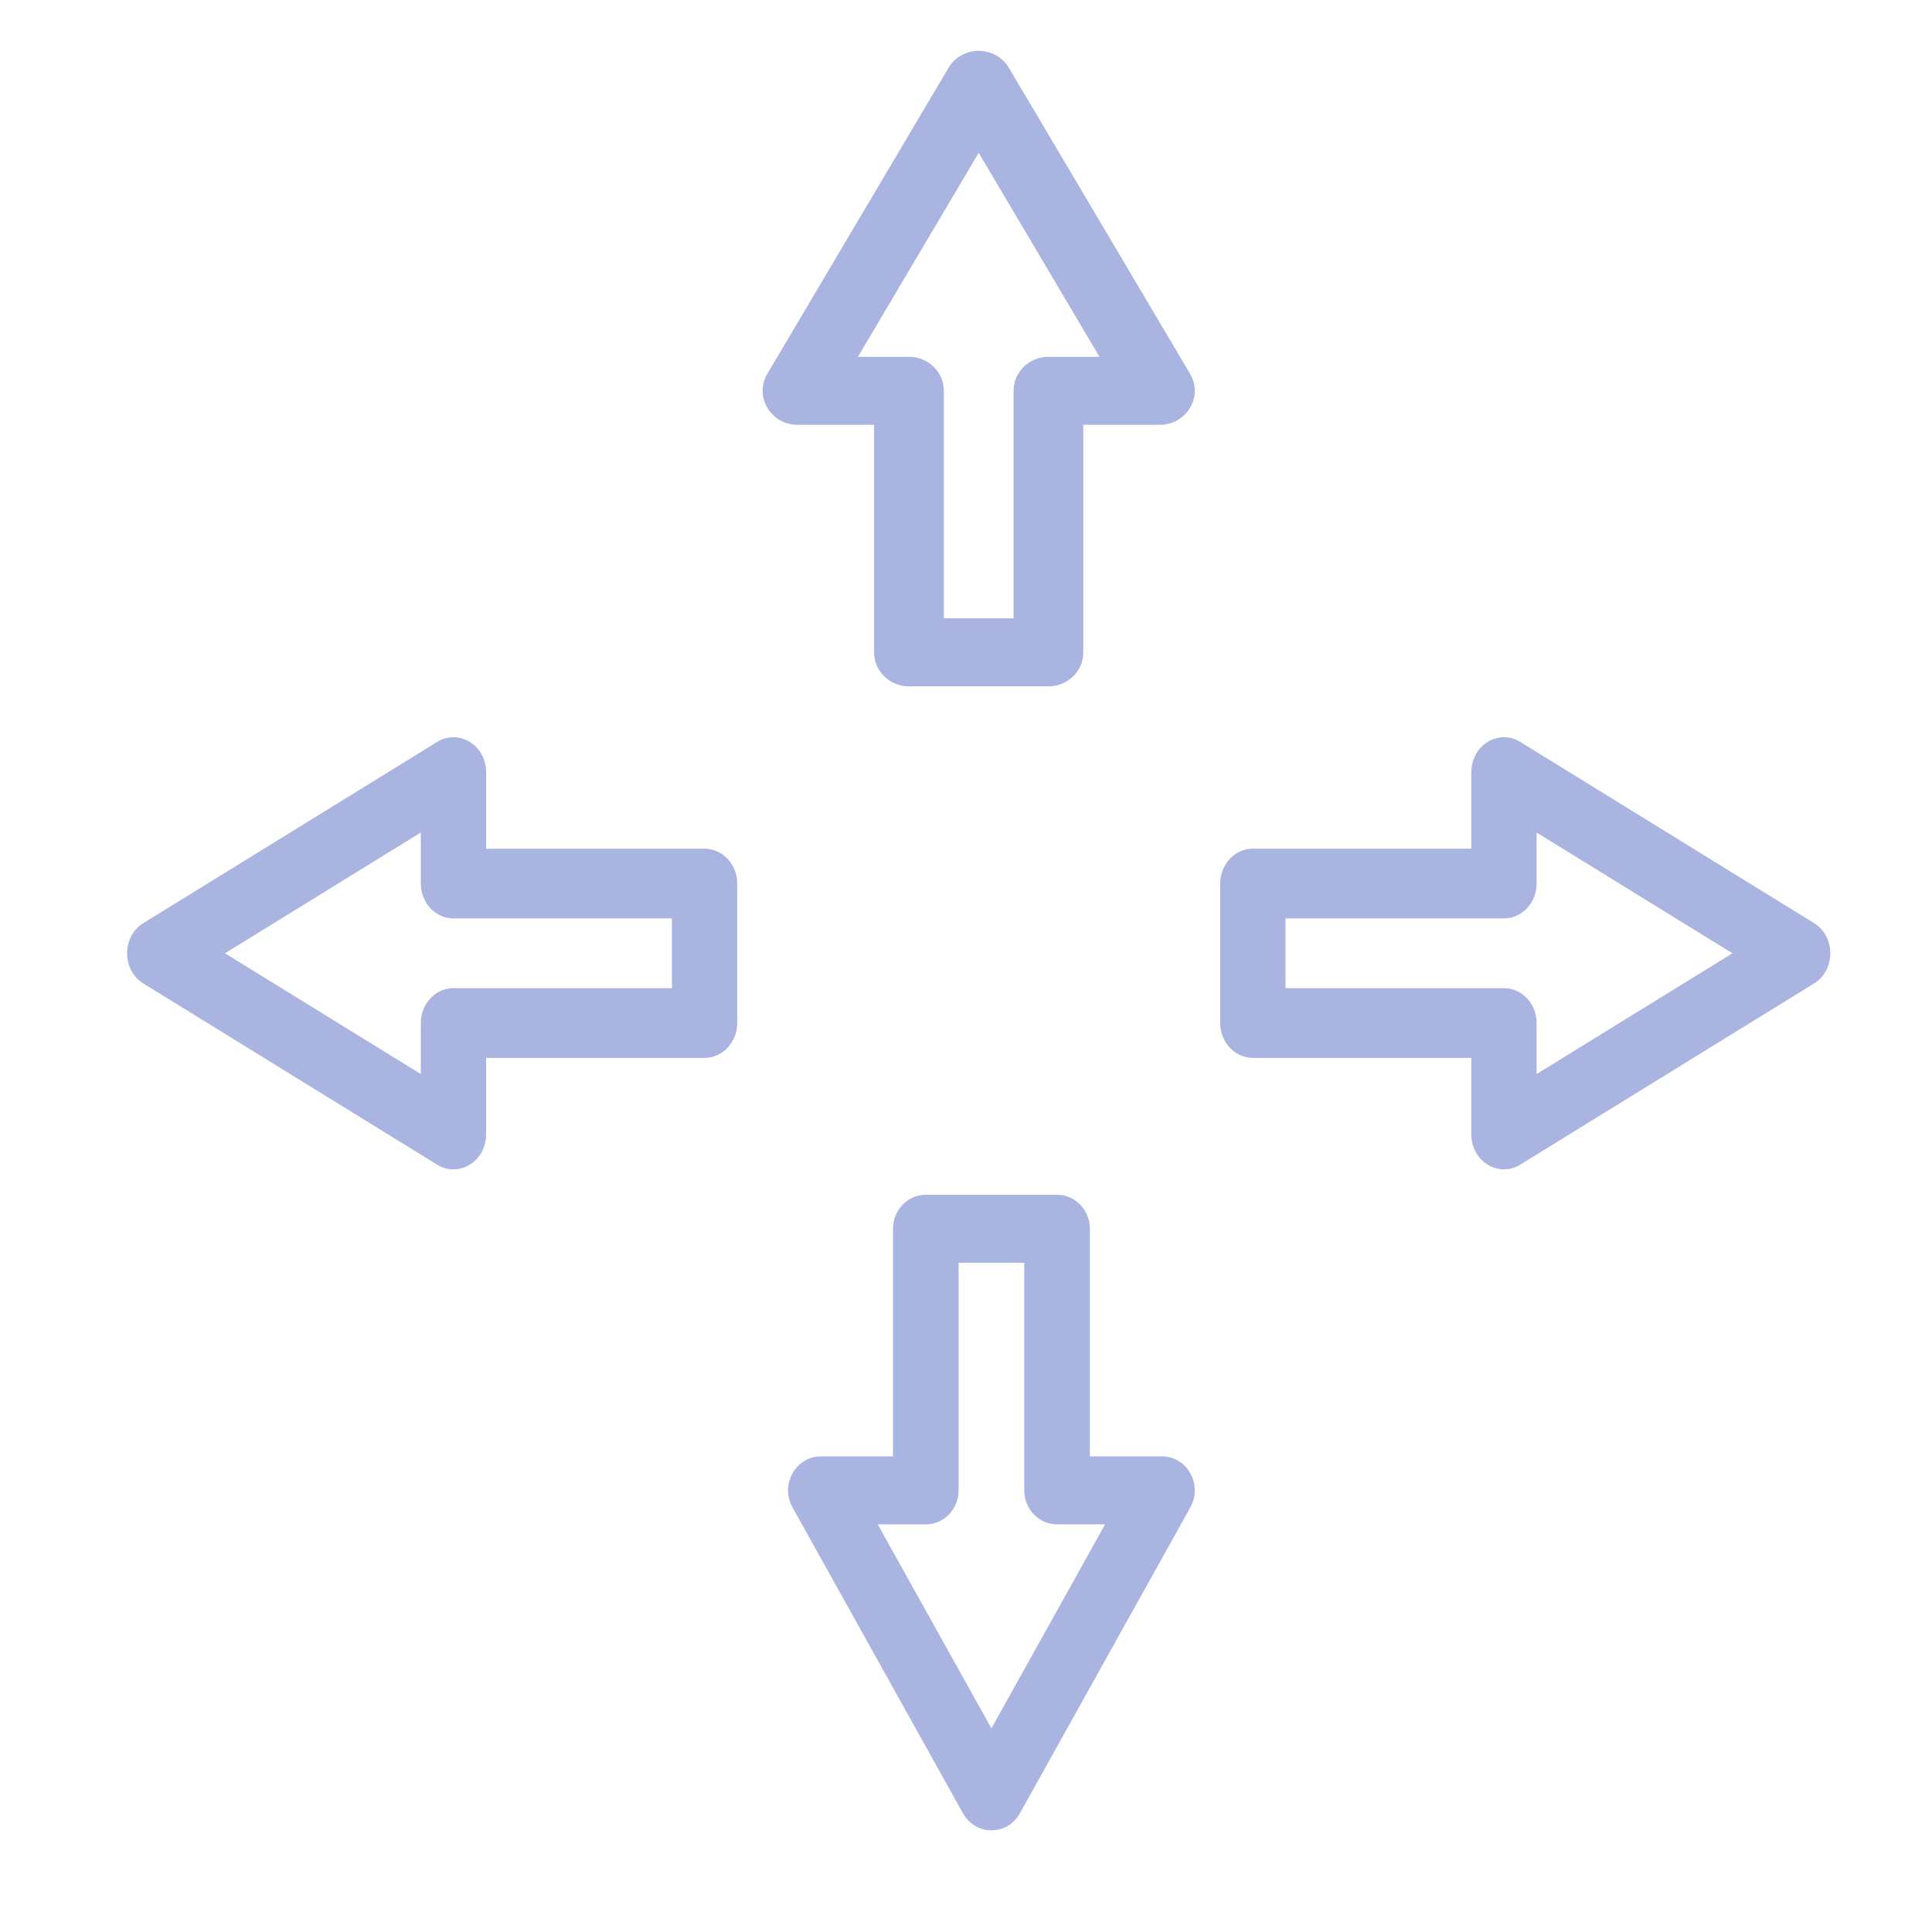 <svg width="76" height="76" viewBox="0 0 76 76" fill="none" xmlns="http://www.w3.org/2000/svg">
<path d="M19.122 44.627L19.122 41.615L27.716 41.615C28.425 41.615 29 41.001 29 40.243L29 34.757C29 33.999 28.425 33.385 27.716 33.385L19.122 33.385L19.122 30.373C19.122 29.321 18.053 28.657 17.196 29.186L5.641 36.312C4.789 36.838 4.784 38.159 5.641 38.688L17.196 45.815C18.049 46.341 19.122 45.684 19.122 44.627ZM8.851 37.5L16.554 32.749L16.554 34.757C16.554 35.515 17.129 36.129 17.838 36.129L26.432 36.129L26.432 38.872L17.838 38.872C17.129 38.872 16.554 39.486 16.554 40.243L16.554 42.251L8.851 37.5Z" fill="#AAB4E1"/>
<path d="M57.878 30.373L57.878 33.385L49.284 33.385C48.575 33.385 48 33.999 48 34.757L48 40.243C48 41.001 48.575 41.615 49.284 41.615L57.878 41.615L57.878 44.627C57.878 45.679 58.947 46.343 59.804 45.814L71.359 38.688C72.211 38.162 72.216 36.841 71.359 36.312L59.804 29.185C58.951 28.659 57.878 29.316 57.878 30.373ZM68.149 37.5L60.446 42.251L60.446 40.243C60.446 39.485 59.871 38.871 59.162 38.871L50.568 38.871L50.568 36.128L59.162 36.128C59.871 36.128 60.446 35.514 60.446 34.757L60.446 32.749L68.149 37.5Z" fill="#AAB4E1"/>
<path d="M31.373 16.71H34.385V25.663C34.385 26.401 34.999 27 35.757 27H41.243C42 27 42.614 26.401 42.614 25.663V16.71H45.627C46.678 16.71 47.343 15.597 46.814 14.704L39.688 2.668C39.161 1.779 37.84 1.776 37.312 2.668L30.185 14.704C29.659 15.593 30.316 16.71 31.373 16.71ZM38.5 6.011L43.251 14.036H41.243C40.485 14.036 39.871 14.634 39.871 15.373V24.325H37.128V15.373C37.128 14.634 36.514 14.036 35.757 14.036H33.749L38.5 6.011Z" fill="#AAB4E1"/>
<path d="M45.708 57.29L42.873 57.29L42.873 48.337C42.873 47.599 42.295 47 41.582 47L36.419 47C35.706 47 35.128 47.599 35.128 48.337L35.128 57.29L32.293 57.29C31.303 57.29 30.677 58.403 31.175 59.296L37.882 71.332C38.377 72.221 39.621 72.224 40.118 71.332L46.826 59.296C47.321 58.407 46.703 57.29 45.708 57.29ZM39 67.989L34.528 59.965L36.419 59.965C37.131 59.965 37.709 59.366 37.709 58.627L37.709 49.675L40.291 49.675L40.291 58.627C40.291 59.366 40.869 59.965 41.582 59.965L43.472 59.965L39 67.989Z" fill="#AAB4E1"/>
</svg>
